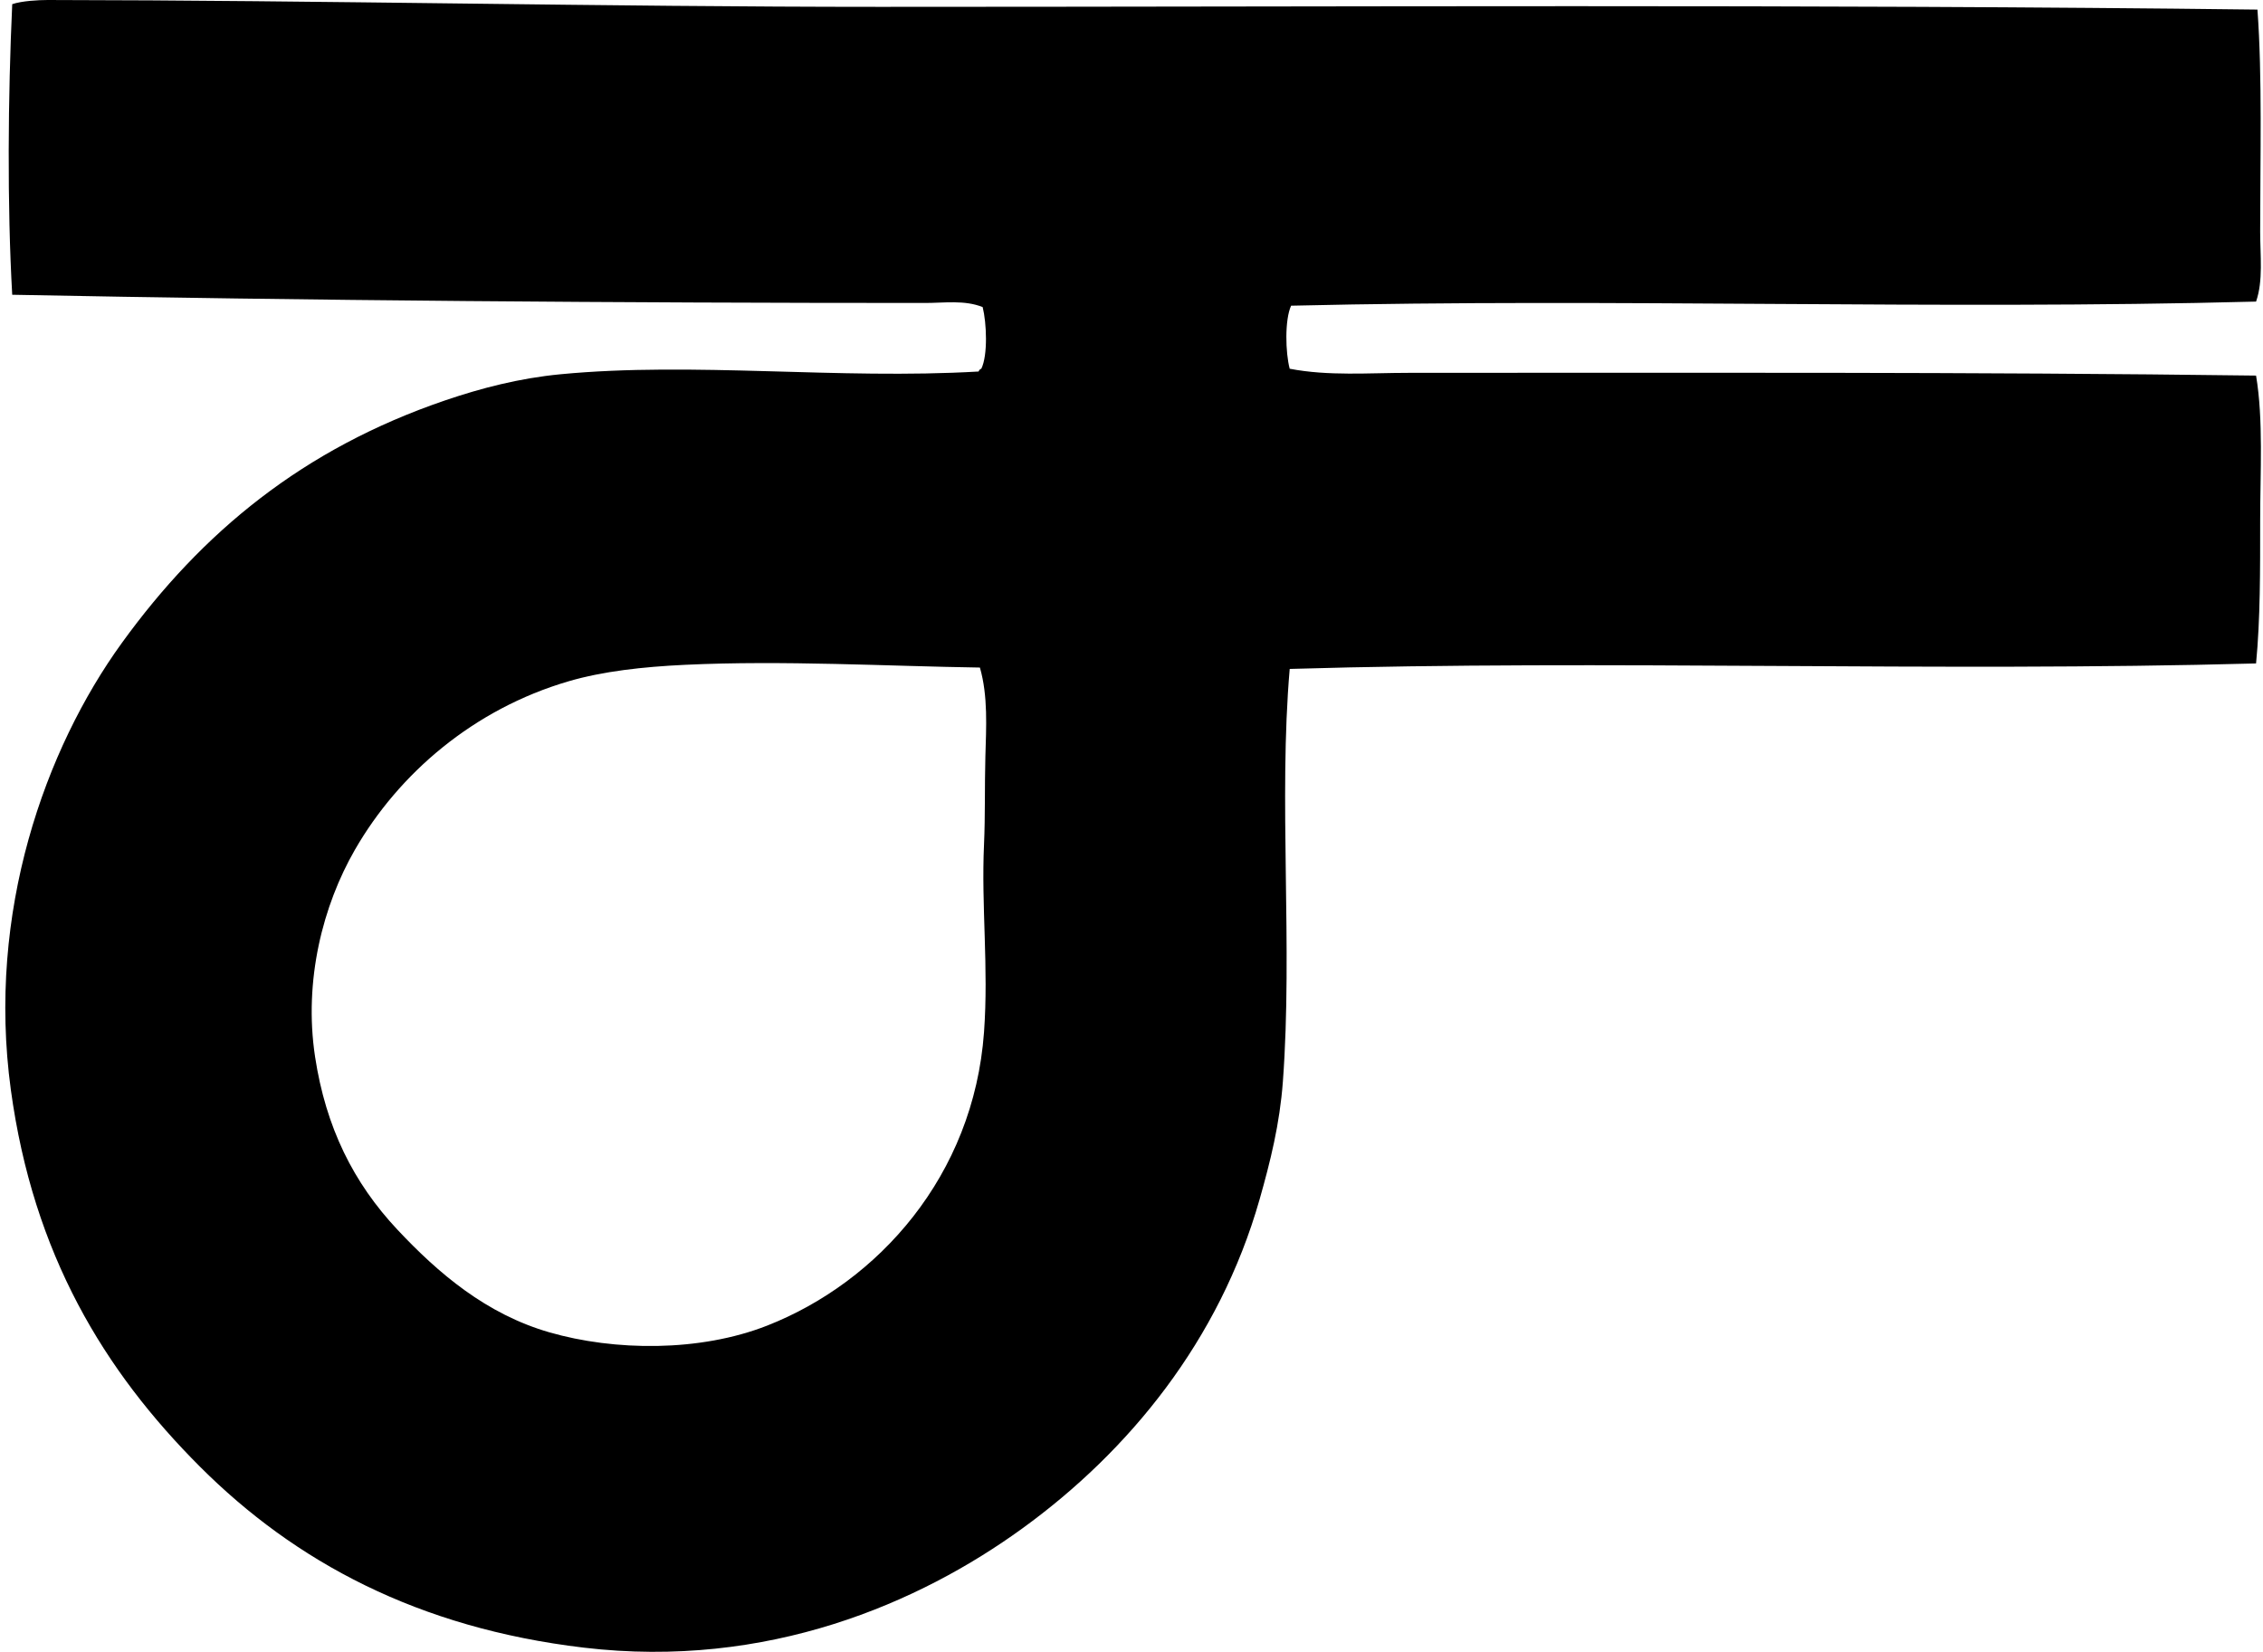 <svg xmlns="http://www.w3.org/2000/svg" width="274" height="200" fill="none" viewBox="0 0 274 200">
  <path fill="#000" fill-rule="evenodd" d="M273.328 1.162c.598 8.215.329 17.944.329 26.887 0 2.905.386 5.93-.497 8.466-39.125 1.038-77.131-.443-116.834.497-.786 1.693-.688 5.706-.171 7.634 4.715.907 9.578.497 14.438.497 32.888 0 68.483-.12 102.567.332.9 5.367.497 11.694.497 17.591 0 5.951.02 11.879-.497 17.262-38.917 1.068-78.357-.483-117.005.665-1.37 15.892.386 33.534-.826 49.956-.38 5.142-1.515 9.675-2.821 14.273-4.873 17.101-15.821 30.48-28.717 39.83-12.436 9.024-30.857 17.077-53.106 14.441-20.093-2.381-34.97-10.408-46.47-21.907-11.606-11.606-20.183-25.698-22.904-45.64-2.931-21.5 4.148-41.257 13.444-54.103 9.719-13.426 21.943-23.508 39.168-29.375 4.33-1.475 8.977-2.68 13.938-3.154 16.15-1.545 33.549.665 50.623-.332.071-.148.145-.296.329-.333.813-1.652.642-5.571.165-7.469-2.19-.88-4.658-.497-6.965-.497-36.851 0-74.77-.292-110.534-.994C.861 24.82.966 11.721 1.48.504 2.638.11 4.633 0 5.79 0c33.26.037 67.344.83 100.743.83 55.708 0 112.958-.33 166.796.332ZM82.963 80.493c-5.142.242-9.984.786-14.108 1.992-11.526 3.368-20.59 11.196-25.89 20.415-3.842 6.683-6.226 15.764-4.816 25.06 1.307 8.564 4.651 15.254 9.958 20.912 4.953 5.28 10.75 10.237 18.424 12.446 7.855 2.264 18.188 2.398 26.386-.829 13.373-5.263 24.959-18.091 26.226-35.515.571-7.862-.343-15.22 0-22.739.157-3.47.067-7.005.164-10.623.098-3.512.336-7.317-.661-10.786-11.14-.165-23.805-.894-35.683-.333Z" clip-rule="evenodd"/>
</svg>
